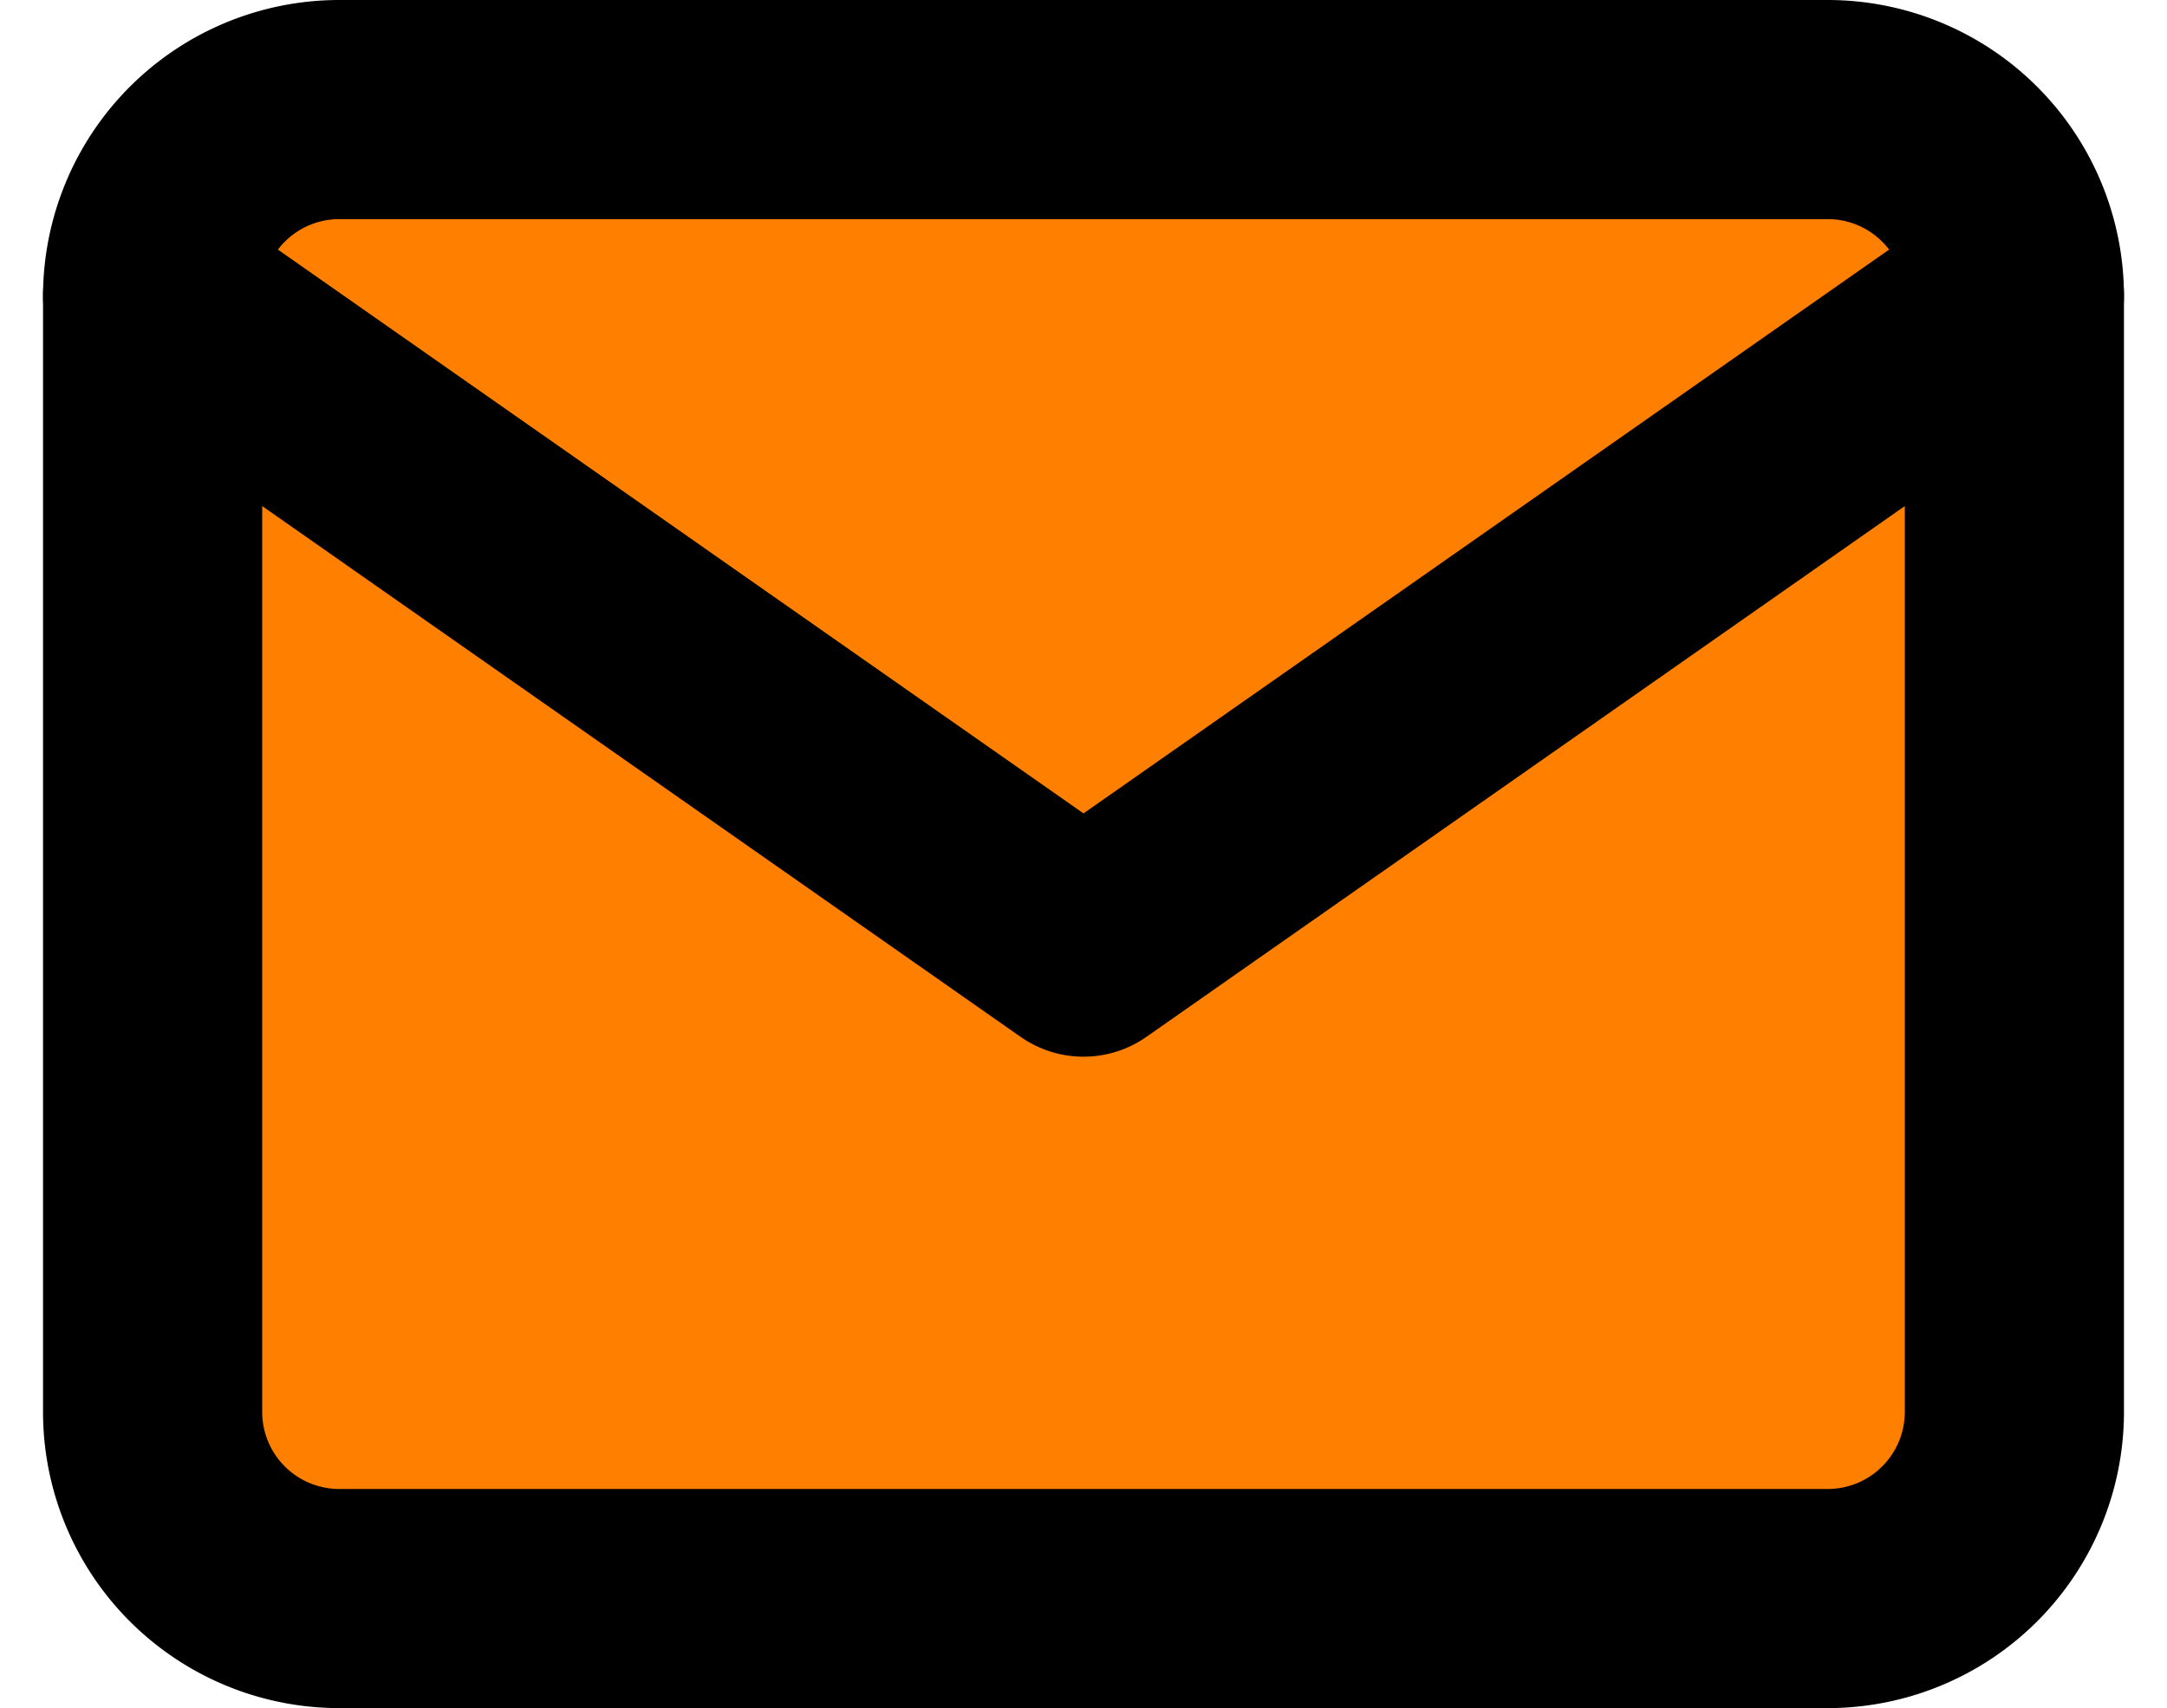 <svg xmlns="http://www.w3.org/2000/svg" width="29.662" height="23.387" viewBox="0 0 29.662 23.387">
  <g id="Icon_feather-mail" data-name="Icon feather-mail" transform="translate(-0.911 -4.5)">
    <path id="Path_3879" data-name="Path 3879" d="M5.548,6H25.936a2.556,2.556,0,0,1,2.548,2.548V23.839a2.556,2.556,0,0,1-2.548,2.548H5.548A2.556,2.556,0,0,1,3,23.839V8.548A2.556,2.556,0,0,1,5.548,6Z" transform="translate(0 0)" fill="rgb(255, 128, 0)" stroke="black" stroke-linecap="round" stroke-linejoin="round" stroke-width="3"/>
    <path id="Path_3880" data-name="Path 3880" d="M28.484,9,15.742,17.92,3,9" transform="translate(0 -0.452)" fill="rgb(255, 128, 0)" stroke="black" stroke-linecap="round" stroke-linejoin="round" stroke-width="3"/>
  </g>
</svg>
